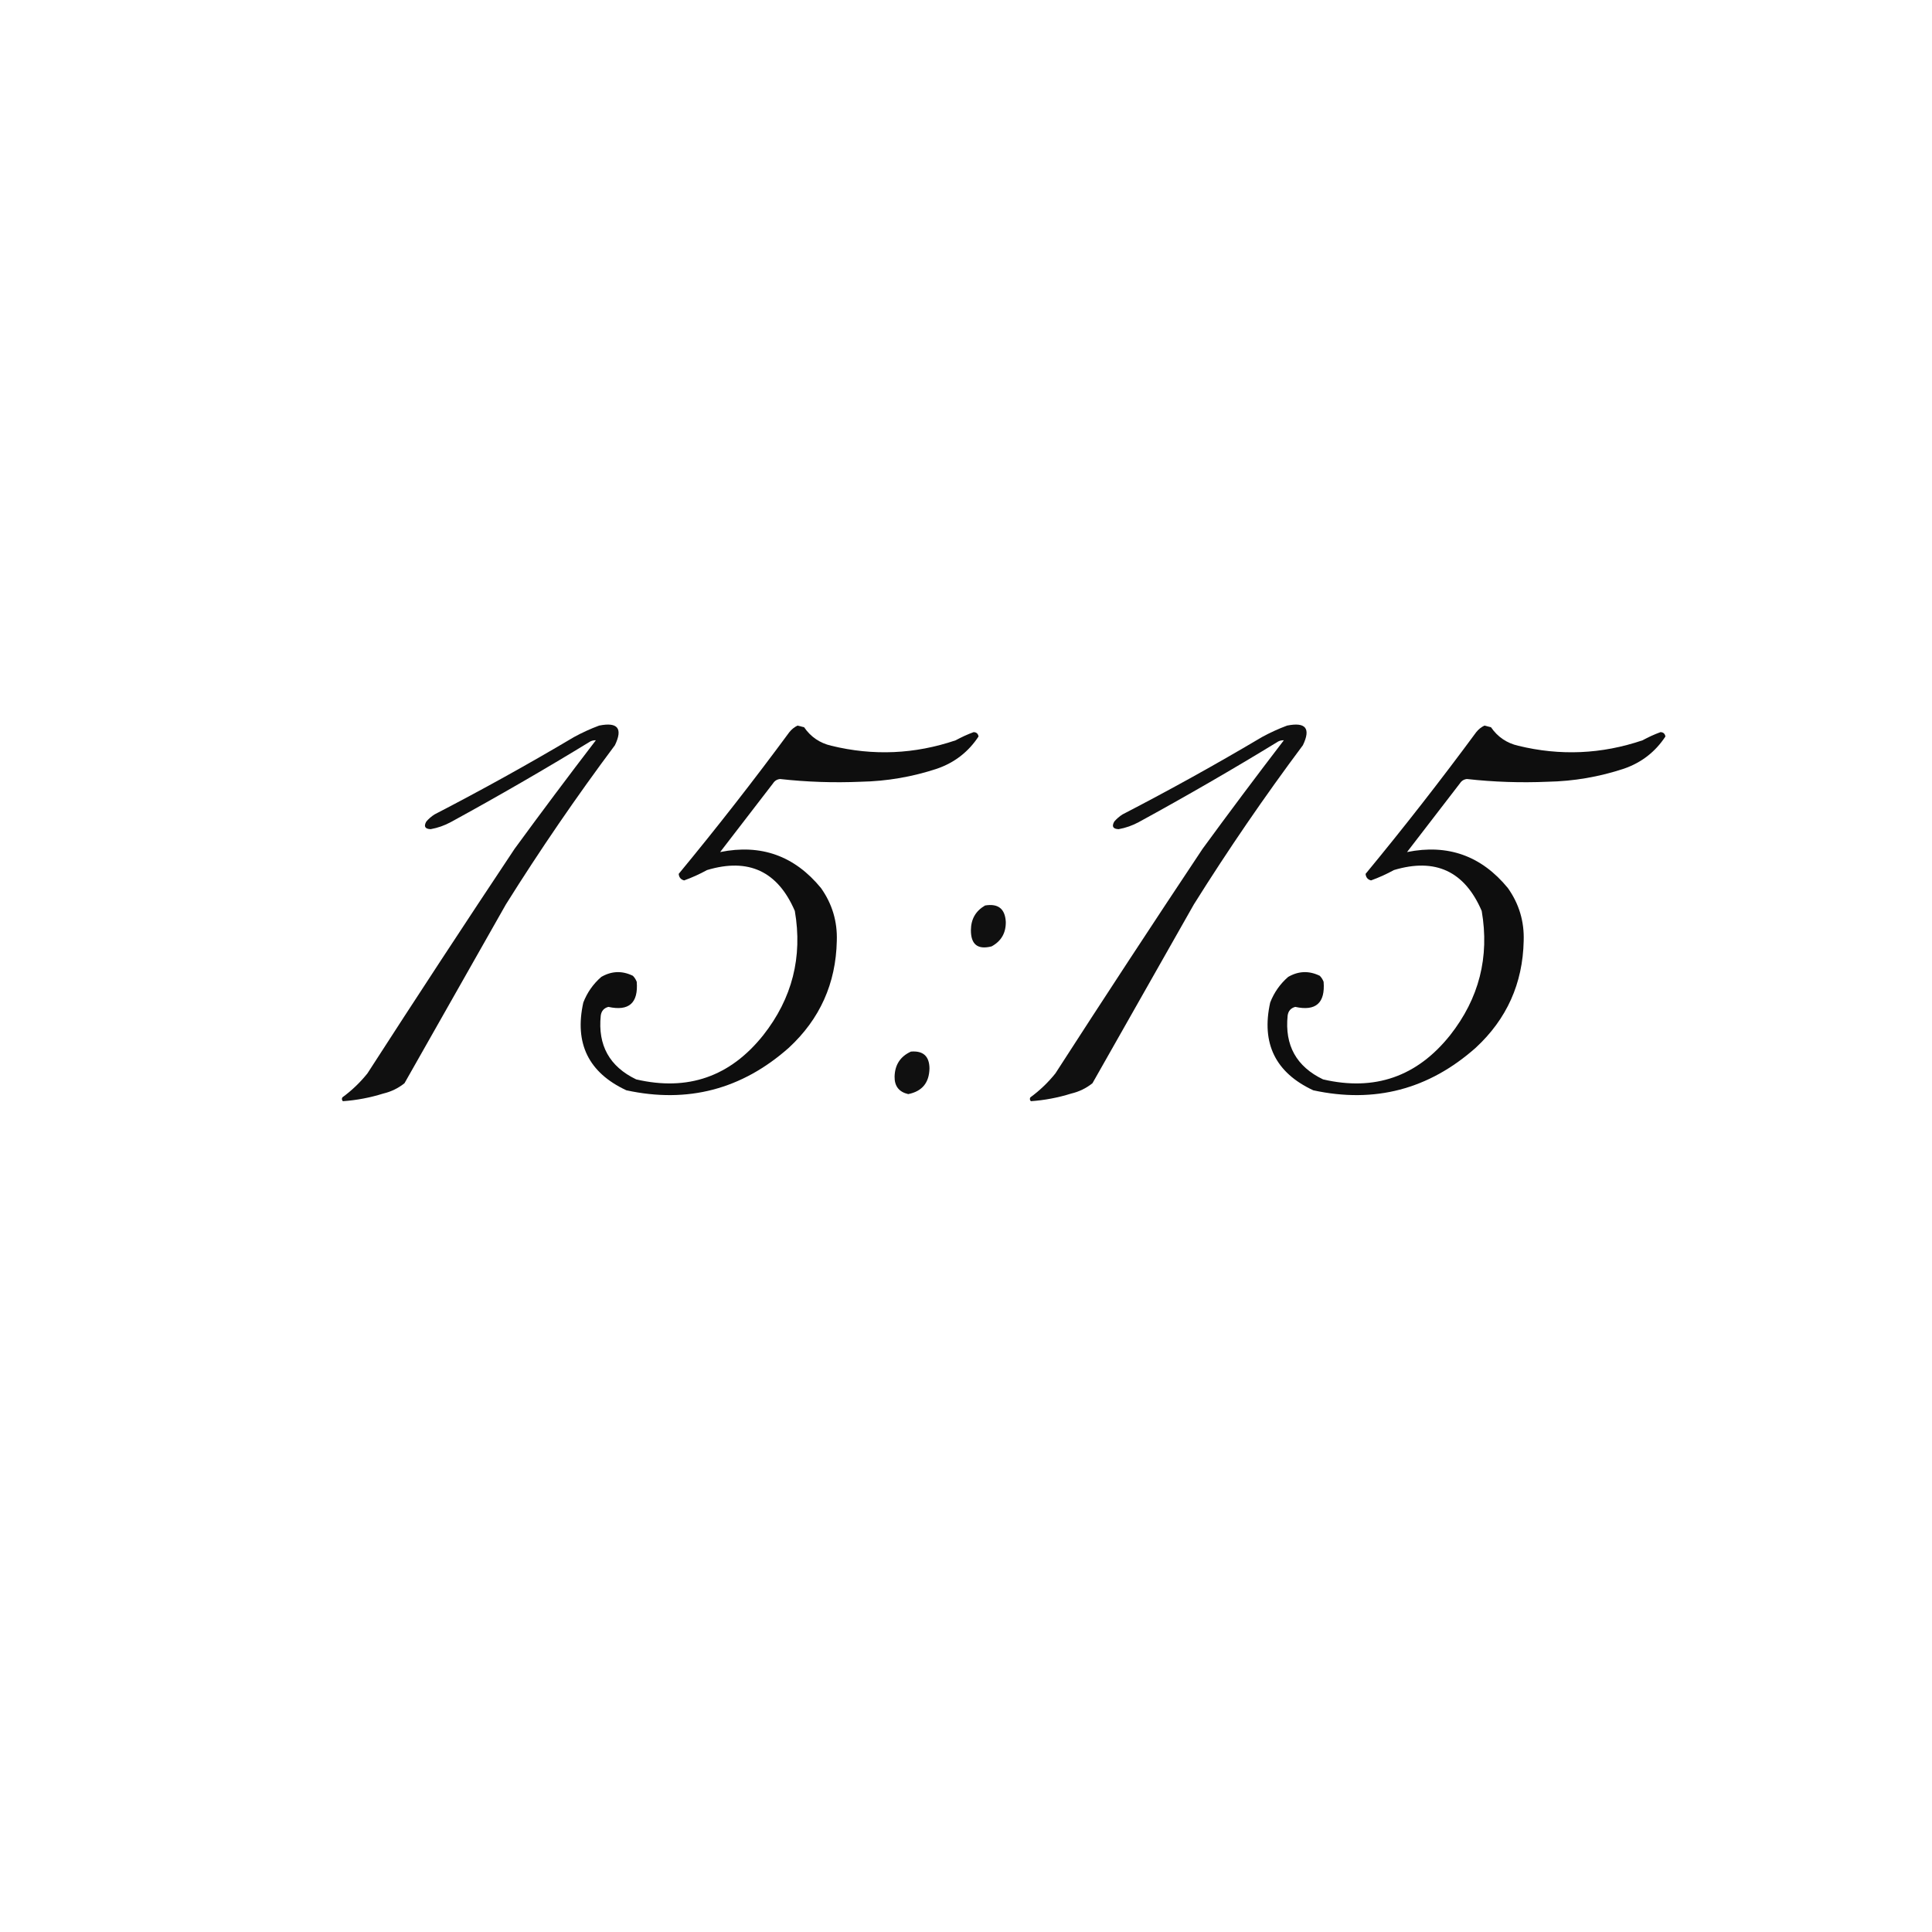 <?xml version="1.0" encoding="UTF-8"?> <svg xmlns="http://www.w3.org/2000/svg" xmlns:xlink="http://www.w3.org/1999/xlink" version="1.1" width="1772px" height="1772px" style="shape-rendering:geometricPrecision; text-rendering:geometricPrecision; image-rendering:optimizeQuality; fill-rule:evenodd; clip-rule:evenodd"><g><path style="opacity:0.935" fill="#000000" d="M 549.5,665.5 C 566.587,662.069 571.42,668.069 564,683.5C 528.69,730.778 495.357,779.444 464,829.5C 433,884.167 402,938.833 371,993.5C 365.283,998.108 358.783,1001.27 351.5,1003C 339.385,1006.78 327.051,1009.12 314.5,1010C 313.483,1008.95 313.316,1007.78 314,1006.5C 322.629,1000.21 330.295,992.872 337,984.5C 381.503,915.491 426.503,846.825 472,778.5C 496.449,745.051 521.282,711.884 546.5,679C 544.831,678.878 543.165,679.212 541.5,680C 499.487,705.677 456.821,730.344 413.5,754C 407.678,757.162 401.511,759.329 395,760.5C 389.801,760.31 388.467,757.976 391,753.5C 393.205,750.96 395.705,748.793 398.5,747C 441.931,724.537 484.597,700.87 526.5,676C 534.029,671.897 541.696,668.397 549.5,665.5 Z"></path></g><g><path style="opacity:0.945" fill="#000000" d="M 731.5,665.5 C 733.482,665.995 735.482,666.495 737.5,667C 743.608,675.891 751.941,681.558 762.5,684C 800.978,693.387 838.978,691.72 876.5,679C 881.834,676.082 887.334,673.582 893,671.5C 895.554,671.58 897.054,672.914 897.5,675.5C 888.222,689.602 875.555,699.435 859.5,705C 836.793,712.53 813.46,716.53 789.5,717C 764.764,718.069 740.097,717.236 715.5,714.5C 712.729,714.756 710.562,716.09 709,718.5C 692.833,739.5 676.667,760.5 660.5,781.5C 697.922,773.919 728.755,784.919 753,814.5C 763.276,828.998 768.109,845.165 767.5,863C 766.67,901.985 752.003,934.652 723.5,961C 680.426,999.185 630.76,1012.19 574.5,1000C 539.84,983.846 526.674,957.013 535,919.5C 538.59,910.256 544.09,902.423 551.5,896C 561.018,890.511 570.684,890.178 580.5,895C 582.041,896.579 583.208,898.413 584,900.5C 585.54,919.968 576.873,927.635 558,923.5C 553.908,924.594 551.574,927.261 551,931.5C 548.205,958.756 559.038,978.256 583.5,990C 630.833,1001 669.666,987.5 700,949.5C 726.602,915.759 736.268,877.759 729,835.5C 713.346,799.09 686.512,786.59 648.5,798C 641.732,801.718 634.732,804.884 627.5,807.5C 624.448,806.734 622.781,804.734 622.5,801.5C 657.541,759.073 691.374,715.739 724,671.5C 726.134,668.847 728.634,666.847 731.5,665.5 Z"></path></g><g><path style="opacity:0.935" fill="#000000" d="M 1180.5,665.5 C 1197.59,662.069 1202.42,668.069 1195,683.5C 1159.69,730.778 1126.36,779.444 1095,829.5C 1064,884.167 1033,938.833 1002,993.5C 996.283,998.108 989.783,1001.27 982.5,1003C 970.385,1006.78 958.051,1009.12 945.5,1010C 944.483,1008.95 944.316,1007.78 945,1006.5C 953.629,1000.21 961.295,992.872 968,984.5C 1012.5,915.491 1057.5,846.825 1103,778.5C 1127.45,745.051 1152.28,711.884 1177.5,679C 1175.83,678.878 1174.16,679.212 1172.5,680C 1130.49,705.677 1087.82,730.344 1044.5,754C 1038.68,757.162 1032.51,759.329 1026,760.5C 1020.8,760.31 1019.47,757.976 1022,753.5C 1024.2,750.96 1026.7,748.793 1029.5,747C 1072.93,724.537 1115.6,700.87 1157.5,676C 1165.03,671.897 1172.7,668.397 1180.5,665.5 Z"></path></g><g><path style="opacity:0.945" fill="#000000" d="M 1361.5,665.5 C 1363.48,665.995 1365.48,666.495 1367.5,667C 1373.61,675.891 1381.94,681.558 1392.5,684C 1430.98,693.387 1468.98,691.72 1506.5,679C 1511.83,676.082 1517.33,673.582 1523,671.5C 1525.55,671.58 1527.05,672.914 1527.5,675.5C 1518.22,689.602 1505.56,699.435 1489.5,705C 1466.79,712.53 1443.46,716.53 1419.5,717C 1394.76,718.069 1370.1,717.236 1345.5,714.5C 1342.73,714.756 1340.56,716.09 1339,718.5C 1322.83,739.5 1306.67,760.5 1290.5,781.5C 1327.92,773.919 1358.76,784.919 1383,814.5C 1393.28,828.998 1398.11,845.165 1397.5,863C 1396.67,901.985 1382,934.652 1353.5,961C 1310.43,999.185 1260.76,1012.19 1204.5,1000C 1169.84,983.846 1156.67,957.013 1165,919.5C 1168.59,910.256 1174.09,902.423 1181.5,896C 1191.02,890.511 1200.68,890.178 1210.5,895C 1212.04,896.579 1213.21,898.413 1214,900.5C 1215.54,919.968 1206.87,927.635 1188,923.5C 1183.91,924.594 1181.57,927.261 1181,931.5C 1178.2,958.756 1189.04,978.256 1213.5,990C 1260.83,1001 1299.67,987.5 1330,949.5C 1356.6,915.759 1366.27,877.759 1359,835.5C 1343.35,799.09 1316.51,786.59 1278.5,798C 1271.73,801.718 1264.73,804.884 1257.5,807.5C 1254.45,806.734 1252.78,804.734 1252.5,801.5C 1287.54,759.073 1321.37,715.739 1354,671.5C 1356.13,668.847 1358.63,666.847 1361.5,665.5 Z"></path></g><g><path style="opacity:0.936" fill="#000000" d="M 903.5,830.5 C 915.484,828.494 921.818,833.494 922.5,845.5C 922.656,855.7 918.322,863.2 909.5,868C 896.75,871.258 890.417,866.258 890.5,853C 890.611,842.931 894.945,835.431 903.5,830.5 Z"></path></g><g><path style="opacity:0.935" fill="#000000" d="M 835.5,964.5 C 846.735,963.569 852.402,968.735 852.5,980C 852.202,993.144 845.702,1000.98 833,1003.5C 824.543,1001.54 820.376,996.207 820.5,987.5C 820.762,976.621 825.762,968.954 835.5,964.5 Z"></path></g></svg> 